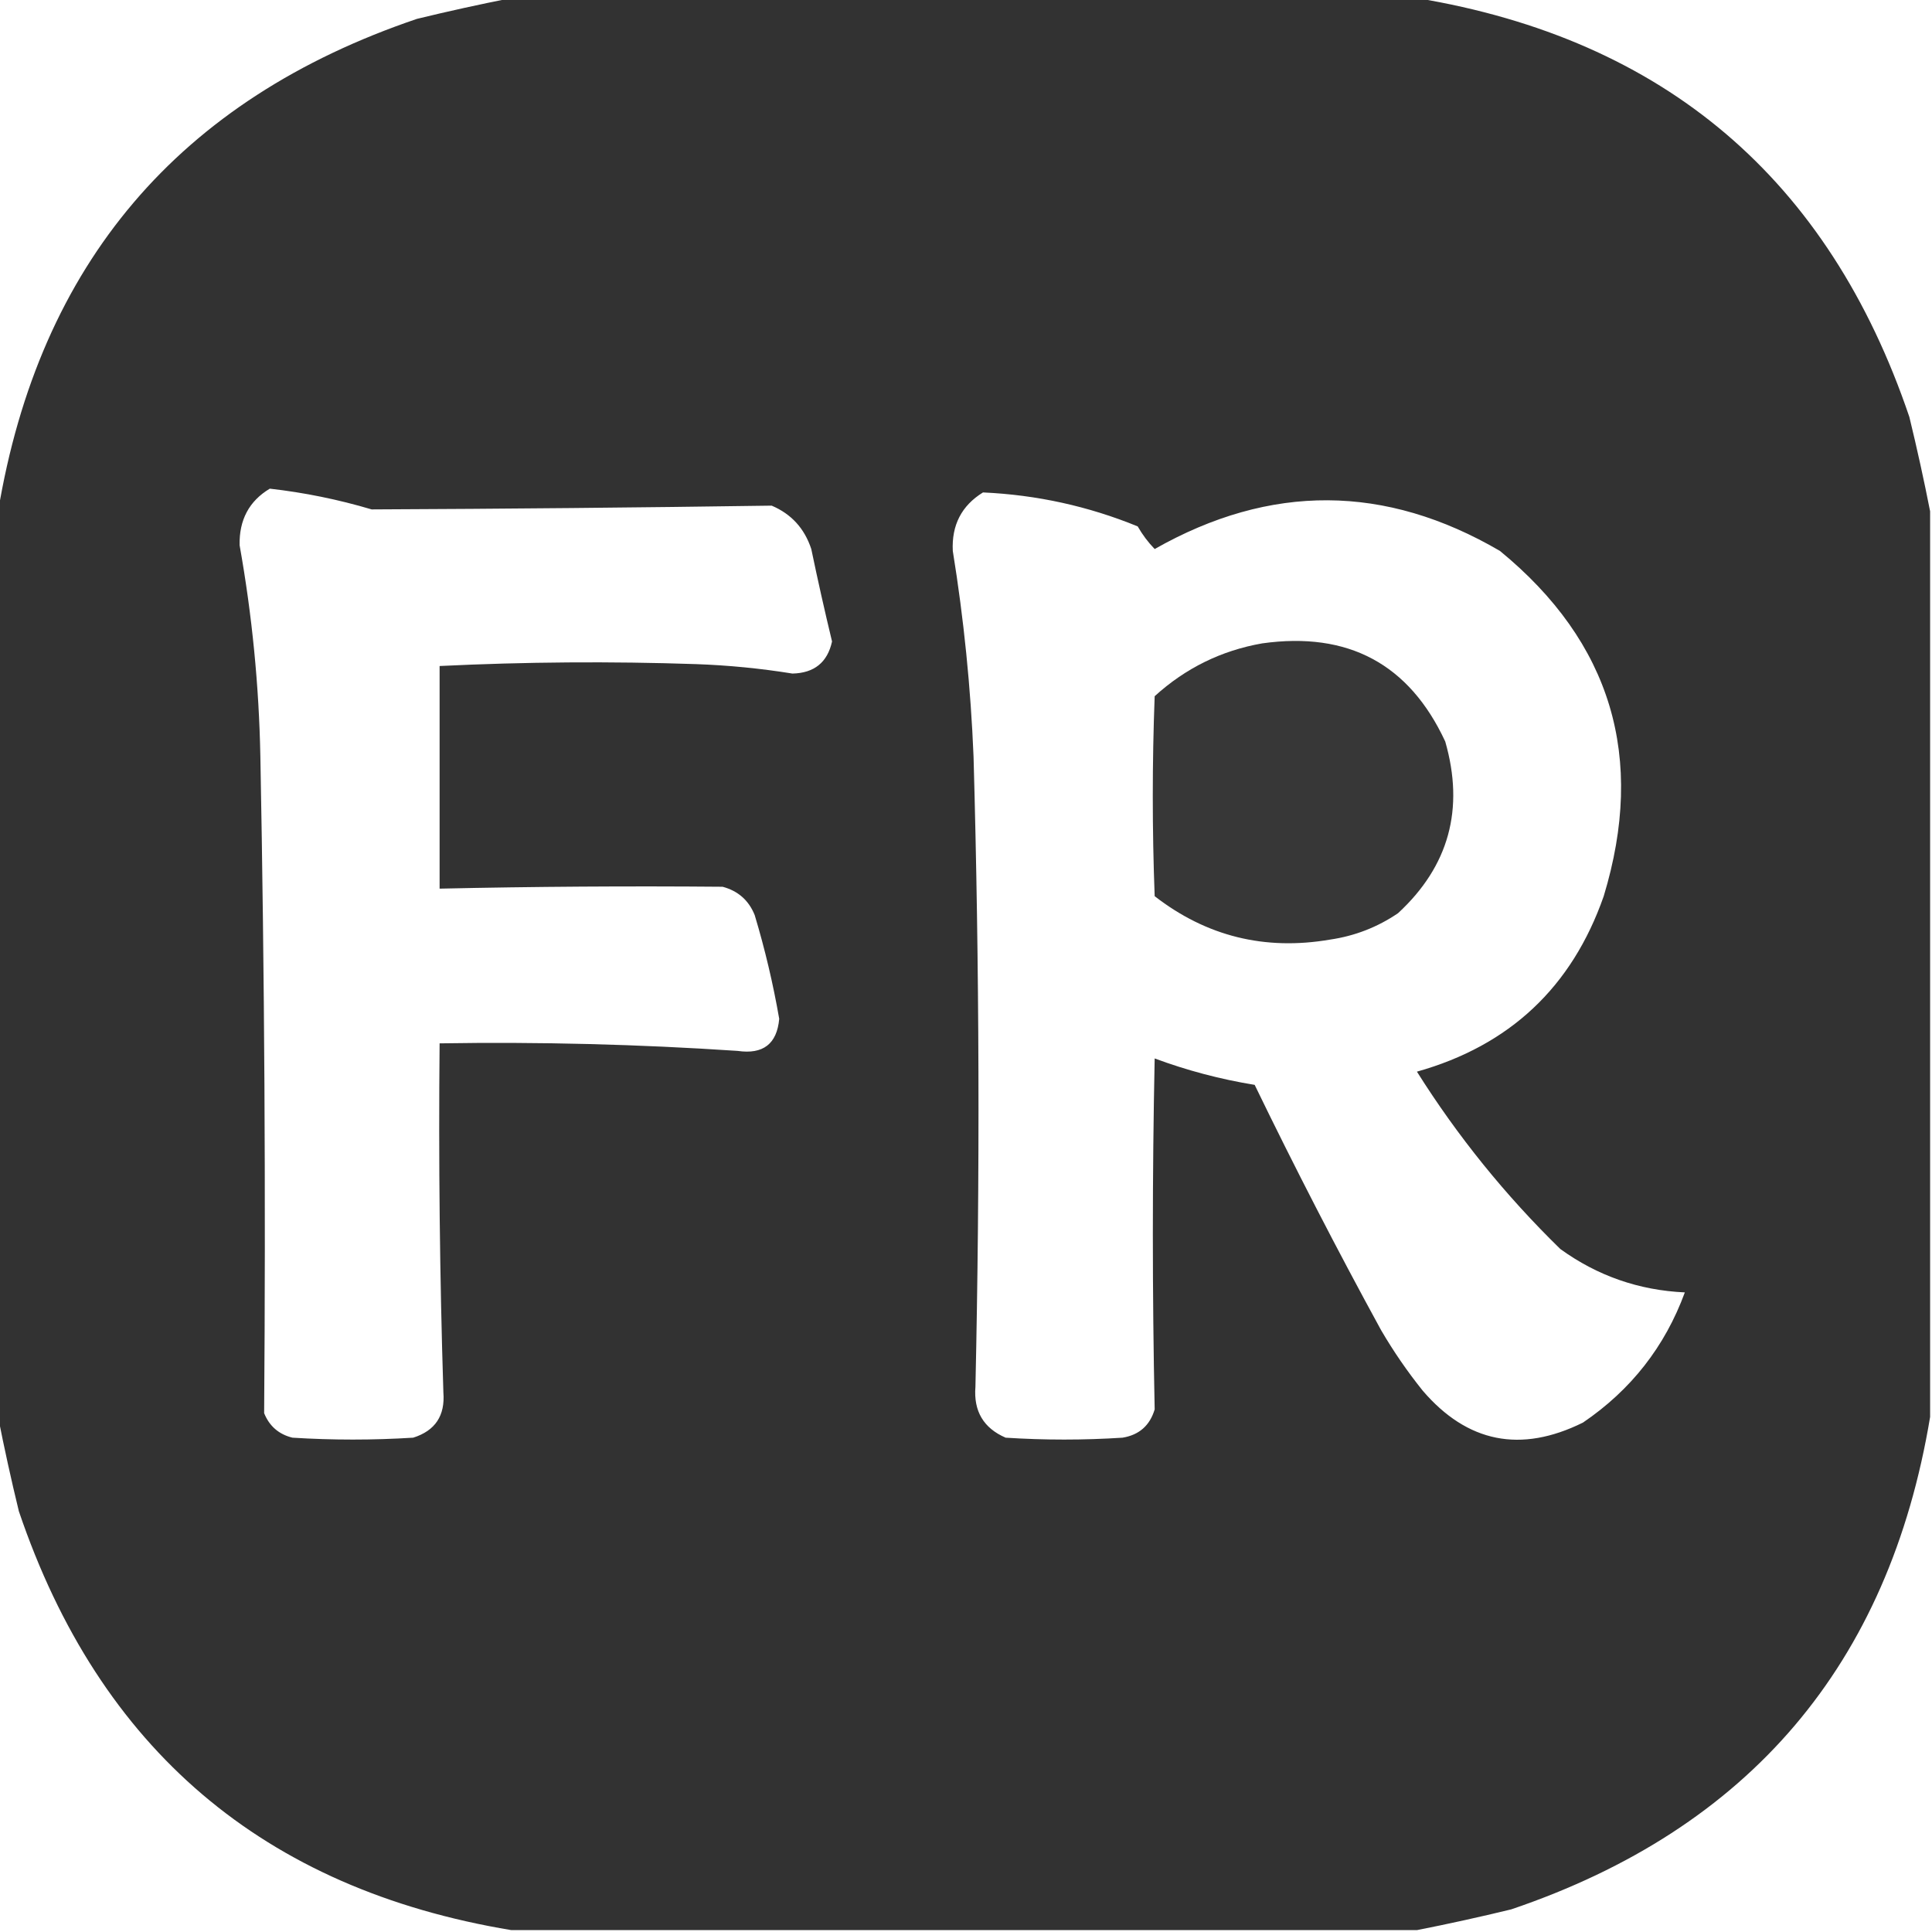 <svg xmlns="http://www.w3.org/2000/svg" version="1.1" width="512px" height="512px" style="shape-rendering:geometricPrecision; text-rendering:geometricPrecision; image-rendering:optimizeQuality; fill-rule:evenodd; clip-rule:evenodd" xmlns:xlink="http://www.w3.org/1999/xlink">
<g><path style="opacity:0.994" fill="#323232" d="M 135.5,-0.5 C 215.5,-0.5 295.5,-0.5 375.5,-0.5C 441.111,10.403 484.611,47.404 506,110.5C 508.049,118.925 509.882,127.259 511.5,135.5C 511.5,215.5 511.5,295.5 511.5,375.5C 500.596,441.111 463.596,484.611 400.5,506C 392.075,508.049 383.741,509.882 375.5,511.5C 295.5,511.5 215.5,511.5 135.5,511.5C 69.889,500.596 26.389,463.596 5,400.5C 2.951,392.075 1.118,383.741 -0.5,375.5C -0.5,295.5 -0.5,215.5 -0.5,135.5C 10.403,69.889 47.404,26.389 110.5,5C 118.925,2.951 127.259,1.118 135.5,-0.5 Z M 71.5,129.5 C 80.645,130.535 89.645,132.369 98.5,135C 133.837,134.848 169.171,134.515 204.5,134C 209.704,136.207 213.204,140.04 215,145.5C 216.713,153.734 218.546,161.901 220.5,170C 219.281,175.539 215.781,178.372 210,178.5C 201.555,177.137 193.055,176.304 184.5,176C 161.816,175.232 139.15,175.398 116.5,176.5C 116.5,196.167 116.5,215.833 116.5,235.5C 141.5,234.949 166.5,234.782 191.5,235C 195.598,236.1 198.431,238.6 200,242.5C 202.717,251.533 204.883,260.7 206.5,270C 205.901,276.646 202.234,279.48 195.5,278.5C 169.199,276.742 142.866,276.075 116.5,276.5C 116.201,307.347 116.534,338.18 117.5,369C 117.99,375.166 115.323,379.166 109.5,381C 98.833,381.667 88.167,381.667 77.5,381C 73.888,380.111 71.388,377.945 70,374.5C 70.436,316.509 70.103,258.509 69,200.5C 68.638,181.685 66.805,163.018 63.5,144.5C 63.354,137.782 66.02,132.782 71.5,129.5 Z M 260.5,130.5 C 274.726,131.141 288.393,134.141 301.5,139.5C 302.766,141.71 304.266,143.71 306,145.5C 336.646,128.107 367.146,128.274 397.5,146C 427.009,170.206 436.175,200.706 425,237.5C 416.573,261.594 400.073,277.094 375.5,284C 386.271,301.114 398.938,316.781 413.5,331C 423.334,338.112 434.334,341.945 446.5,342.5C 441.228,356.857 432.228,368.357 419.5,377C 403.002,385.163 388.836,382.329 377,368.5C 372.943,363.442 369.276,358.108 366,352.5C 354.323,331.147 343.156,309.48 332.5,287.5C 323.428,286.024 314.594,283.69 306,280.5C 305.357,311.554 305.357,342.554 306,373.5C 304.73,377.77 301.896,380.27 297.5,381C 287.167,381.667 276.833,381.667 266.5,381C 260.645,378.464 257.978,373.964 258.5,367.5C 259.727,311.836 259.561,256.169 258,200.5C 257.256,182.222 255.422,164.056 252.5,146C 252.163,139.171 254.83,134.004 260.5,130.5 Z"/></g>
<g><path style="opacity:0.976" fill="#333333" d="M 334.5,170.5 C 357.289,167.305 373.456,175.972 383,196.5C 388.142,214.387 383.975,229.553 370.5,242C 365.058,245.704 359.058,248.037 352.5,249C 335.212,251.97 319.712,248.136 306,237.5C 305.333,219.833 305.333,202.167 306,184.5C 314.191,177.054 323.691,172.388 334.5,170.5 Z"/></g>
</svg>